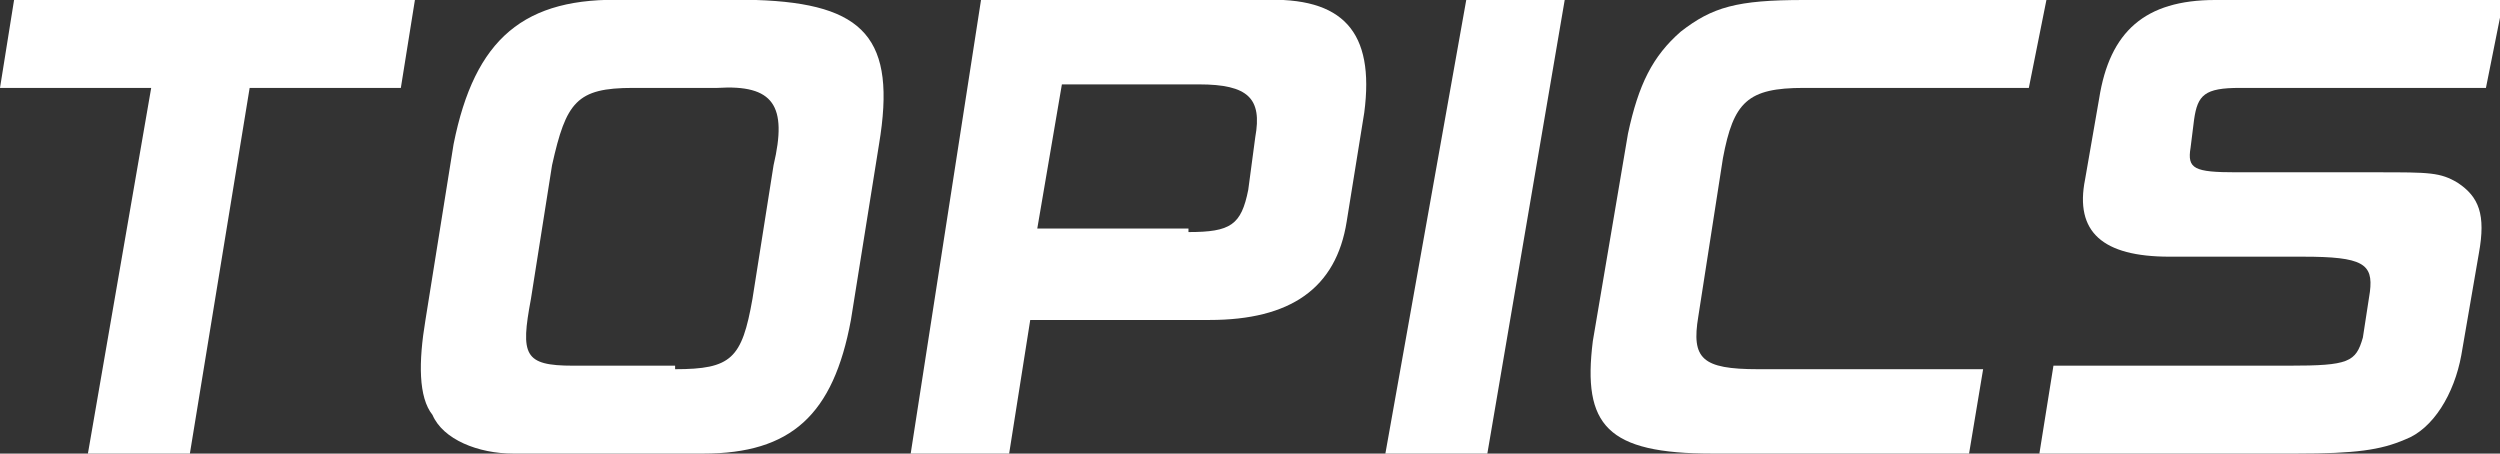 <svg version="1.1" xmlns="http://www.w3.org/2000/svg" xmlns:xlink="http://www.w3.org/1999/xlink" x="0px" y="0px" width="71.1px"
	 height="12.9px" viewBox="0 0 71.1 12.9" style="enable-background:new 0 0 71.1 12.9;" xml:space="preserve">
<rect x="0" y="0" width="71.1" height="12.9" fill="#333333" stroke="none"/>
<style type="text/css">
	.st0{fill:#FFFFFF;}
</style>
<g>
	<path class="st0" d="M0.4,0h11.4l-0.4,2.5H7.1L5.4,12.9H2.5L4.3,2.5H0L0.4,0z"/>
	<path class="st0" d="M24.2,9.1c-0.5,2.7-1.7,3.8-4.2,3.8h-5.4c-1,0-2-0.4-2.3-1.1c-0.4-0.5-0.4-1.5-0.2-2.7l0.8-5
		c0.6-3,2-4.2,4.9-4.1h3.7c3.1,0.1,4,1.1,3.5,4.1L24.2,9.1z M19.2,10.5c1.6,0,1.9-0.3,2.2-2l0.6-3.8C22.4,3,22,2.4,20.4,2.5H18
		c-1.6,0-1.9,0.4-2.3,2.2l-0.6,3.8c-0.3,1.6-0.2,1.9,1.2,1.9H19.2z"/>
	<path class="st0" d="M35.9,0c2.3-0.1,3.2,0.9,2.9,3.2l-0.5,3.1c-0.3,1.9-1.6,2.8-3.9,2.8h-5.1l-0.6,3.8h-2.8L27.9,0H35.9z
		 M33.8,6.6c1.2,0,1.5-0.2,1.7-1.2l0.2-1.5c0.2-1.1-0.2-1.5-1.6-1.5h-3.9l-0.7,4.1H33.8z"/>
	<path class="st0" d="M44.5,0l-2.2,12.9h-2.9L41.7,0H44.5z"/>
	<path class="st0" d="M57.7,2.5h-6.4c-1.6,0-2,0.4-2.3,2L48.3,9c-0.2,1.2,0.1,1.5,1.7,1.5h6.4L56,12.9h-7.3c-3,0-3.7-0.8-3.4-3.2
		l1-5.9c0.3-1.4,0.7-2.2,1.5-2.9C48.7,0.2,49.4,0,51.3,0h6.9L57.7,2.5z"/>
	<path class="st0" d="M70.7,2.5h-7c-1,0-1.2,0.2-1.3,0.9l-0.1,0.8c-0.1,0.6,0.1,0.7,1.3,0.7h4c1.5,0,1.8,0,2.3,0.3
		c0.6,0.4,0.8,0.9,0.6,2L70,10.1c-0.2,1.1-0.8,2.1-1.6,2.4c-0.7,0.3-1.4,0.4-3.1,0.4H58l0.4-2.5h6.7c1.7,0,1.9-0.1,2.1-0.8l0.2-1.3
		c0.1-0.8-0.2-1-1.9-1h-3.8c-1.9,0-2.7-0.7-2.4-2.2l0.4-2.3C60,0.9,61,0,63,0h8.2L70.7,2.5z"/>
</g>
</svg>